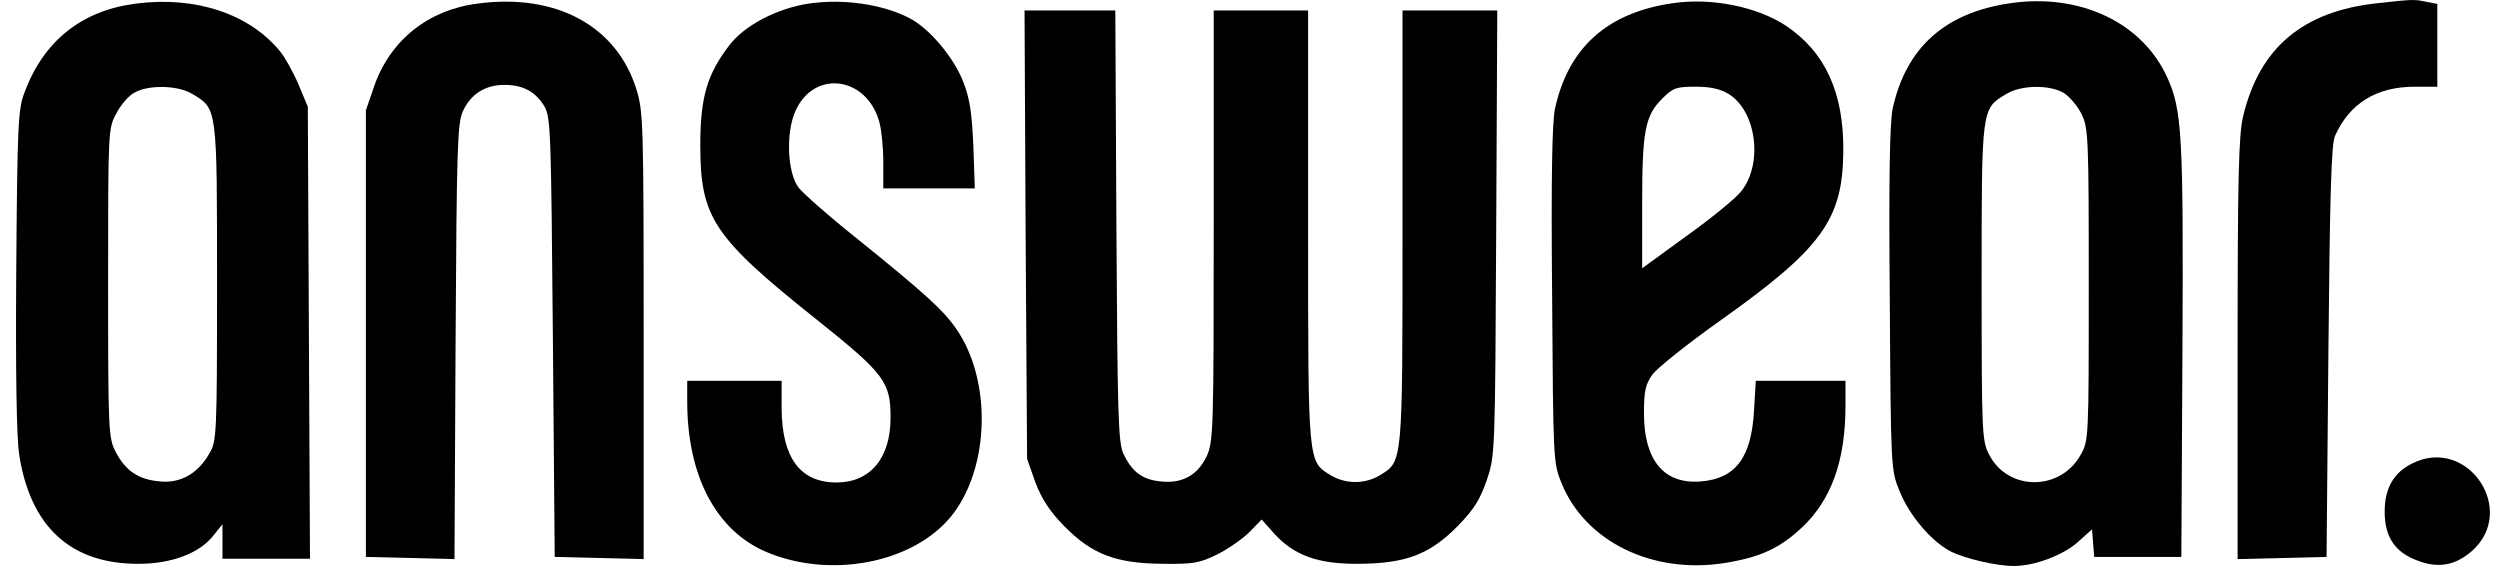 <svg width="156" height="36" viewBox="0 0 156 36" fill="none" xmlns="http://www.w3.org/2000/svg">
<path d="M8.49 0.223C5.115 0.653 2.736 2.534 1.535 5.751C1.127 6.793 1.082 7.768 1.014 16.83C0.968 23.333 1.036 27.32 1.195 28.362C1.897 32.894 4.435 35.205 8.672 35.182C10.688 35.182 12.455 34.525 13.316 33.415L13.883 32.712V33.777V34.865H16.602H19.343L19.275 20.75L19.207 6.657L18.618 5.253C18.301 4.505 17.78 3.576 17.485 3.214C15.559 0.857 12.206 -0.253 8.49 0.223ZM12.002 5.864C13.566 6.793 13.543 6.68 13.543 17.646C13.543 27.184 13.52 27.524 13.067 28.294C12.342 29.563 11.255 30.175 9.963 30.039C8.626 29.926 7.811 29.359 7.199 28.159C6.769 27.32 6.746 26.822 6.746 17.646C6.746 8.085 6.746 8.017 7.267 7.065C7.539 6.544 8.037 5.955 8.4 5.774C9.283 5.275 11.119 5.321 12.002 5.864Z" fill="black"/>
<path d="M29.81 0.223C26.729 0.608 24.35 2.511 23.353 5.366L22.832 6.884V20.818V34.752L25.596 34.819L28.36 34.888L28.428 21.339C28.496 9.263 28.541 7.699 28.881 6.952C29.357 5.887 30.263 5.298 31.464 5.298C32.642 5.298 33.39 5.706 33.956 6.612C34.364 7.292 34.387 8.039 34.5 21.044L34.614 34.752L37.4 34.819L40.164 34.888V20.954C40.164 7.632 40.142 6.974 39.711 5.57C38.488 1.627 34.704 -0.434 29.81 0.223Z" fill="black"/>
<path d="M50.473 0.223C48.502 0.517 46.44 1.582 45.489 2.851C44.129 4.641 43.699 6.068 43.699 9.036C43.699 13.568 44.469 14.768 50.949 19.934C55.209 23.333 55.571 23.831 55.571 26.074C55.571 28.589 54.302 30.107 52.195 30.107C49.929 30.107 48.797 28.566 48.774 25.508V23.763H45.829H42.883V25.055C42.883 29.677 44.673 33.098 47.8 34.434C51.787 36.134 56.953 35.159 59.355 32.214C61.756 29.246 61.915 23.763 59.672 20.523C58.879 19.368 57.769 18.348 53.328 14.768C51.651 13.432 50.066 12.027 49.816 11.687C49.136 10.758 49.023 8.289 49.635 6.929C50.791 4.324 54.076 4.754 54.869 7.609C55.005 8.085 55.118 9.217 55.118 10.101V11.755H57.973H60.827L60.737 9.082C60.646 7.042 60.51 6.114 60.102 5.094C59.513 3.576 57.973 1.741 56.704 1.106C55.05 0.268 52.626 -0.094 50.473 0.223Z" fill="black"/>
<path d="M104.374 0.2C100.295 0.789 97.871 2.964 97.033 6.771C96.852 7.654 96.784 10.962 96.852 18.439C96.92 28.702 96.92 28.884 97.441 30.152C98.913 33.777 103.082 35.839 107.591 35.137C109.834 34.774 111.035 34.23 112.439 32.916C114.275 31.195 115.158 28.748 115.158 25.304V23.763H112.349H109.562L109.449 25.644C109.29 28.521 108.316 29.858 106.164 30.039C103.853 30.243 102.584 28.748 102.584 25.802C102.584 24.398 102.674 23.99 103.105 23.378C103.399 22.97 105.325 21.43 107.41 19.957C113.686 15.493 114.977 13.704 115.022 9.489C115.068 5.819 113.912 3.259 111.443 1.605C109.653 0.427 106.821 -0.162 104.374 0.2ZM107.863 5.864C109.607 6.929 110.038 10.237 108.633 11.959C108.271 12.412 106.73 13.658 105.212 14.746L102.471 16.739V12.707C102.471 8.175 102.652 7.224 103.717 6.159C104.396 5.479 104.6 5.411 105.801 5.411C106.73 5.411 107.342 5.547 107.863 5.864Z" fill="black"/>
<path d="M125.444 0.2C121.366 0.789 118.942 2.964 118.104 6.771C117.922 7.677 117.854 11.007 117.922 18.665C117.99 29.269 117.99 29.314 118.534 30.651C119.146 32.169 120.528 33.8 121.729 34.412C122.635 34.865 124.583 35.318 125.671 35.318C126.962 35.318 128.752 34.638 129.658 33.823L130.542 33.03L130.61 33.891L130.678 34.752H133.397H136.116L136.184 21.951C136.252 8.402 136.161 6.861 135.232 4.822C133.669 1.401 129.794 -0.434 125.444 0.2ZM128.775 5.796C129.137 6.023 129.636 6.612 129.885 7.11C130.316 7.994 130.338 8.538 130.338 17.782C130.338 27.433 130.338 27.501 129.817 28.408C128.548 30.651 125.308 30.651 124.13 28.385C123.677 27.524 123.654 27.139 123.654 17.646C123.654 6.68 123.632 6.793 125.195 5.864C126.124 5.298 127.869 5.275 128.775 5.796Z" fill="black"/>
<path d="M148.35 0.2C143.683 0.699 140.987 2.987 139.967 7.269C139.695 8.447 139.627 11.03 139.627 21.792V34.888L142.414 34.819L145.178 34.752L145.292 21.951C145.382 12.276 145.473 8.991 145.699 8.492C146.606 6.453 148.282 5.411 150.684 5.411H152.089V2.828V0.245L151.386 0.11C150.616 -0.049 150.639 -0.049 148.35 0.2Z" fill="black"/>
<path d="M63.999 14.632L64.09 28.634L64.611 30.107C65.019 31.172 65.495 31.897 66.424 32.848C68.145 34.593 69.641 35.159 72.564 35.182C74.467 35.205 74.852 35.137 75.962 34.593C76.642 34.253 77.548 33.619 77.978 33.188L78.726 32.418L79.496 33.279C80.743 34.661 82.238 35.205 84.798 35.182C87.744 35.159 89.216 34.593 90.961 32.826C91.98 31.784 92.343 31.195 92.773 29.971C93.294 28.408 93.294 28.34 93.362 14.519L93.43 0.653H90.462H87.517V14.134C87.517 29.019 87.54 28.77 86.112 29.654C85.161 30.22 83.983 30.22 83.031 29.654C81.604 28.77 81.626 29.019 81.626 14.134V0.653H78.681H75.736V14.066C75.736 26.776 75.713 27.547 75.305 28.453C74.739 29.654 73.764 30.198 72.405 30.039C71.272 29.926 70.615 29.427 70.094 28.294C69.777 27.592 69.731 25.848 69.663 14.066L69.596 0.653H66.763H63.931L63.999 14.632Z" fill="black"/>
<path d="M150.548 28.906C149.37 29.473 148.803 30.47 148.803 31.919C148.803 33.505 149.438 34.457 150.842 34.978C152.134 35.477 153.199 35.295 154.241 34.389C157.118 31.852 153.992 27.207 150.548 28.906Z" fill="black"/>
</svg>
